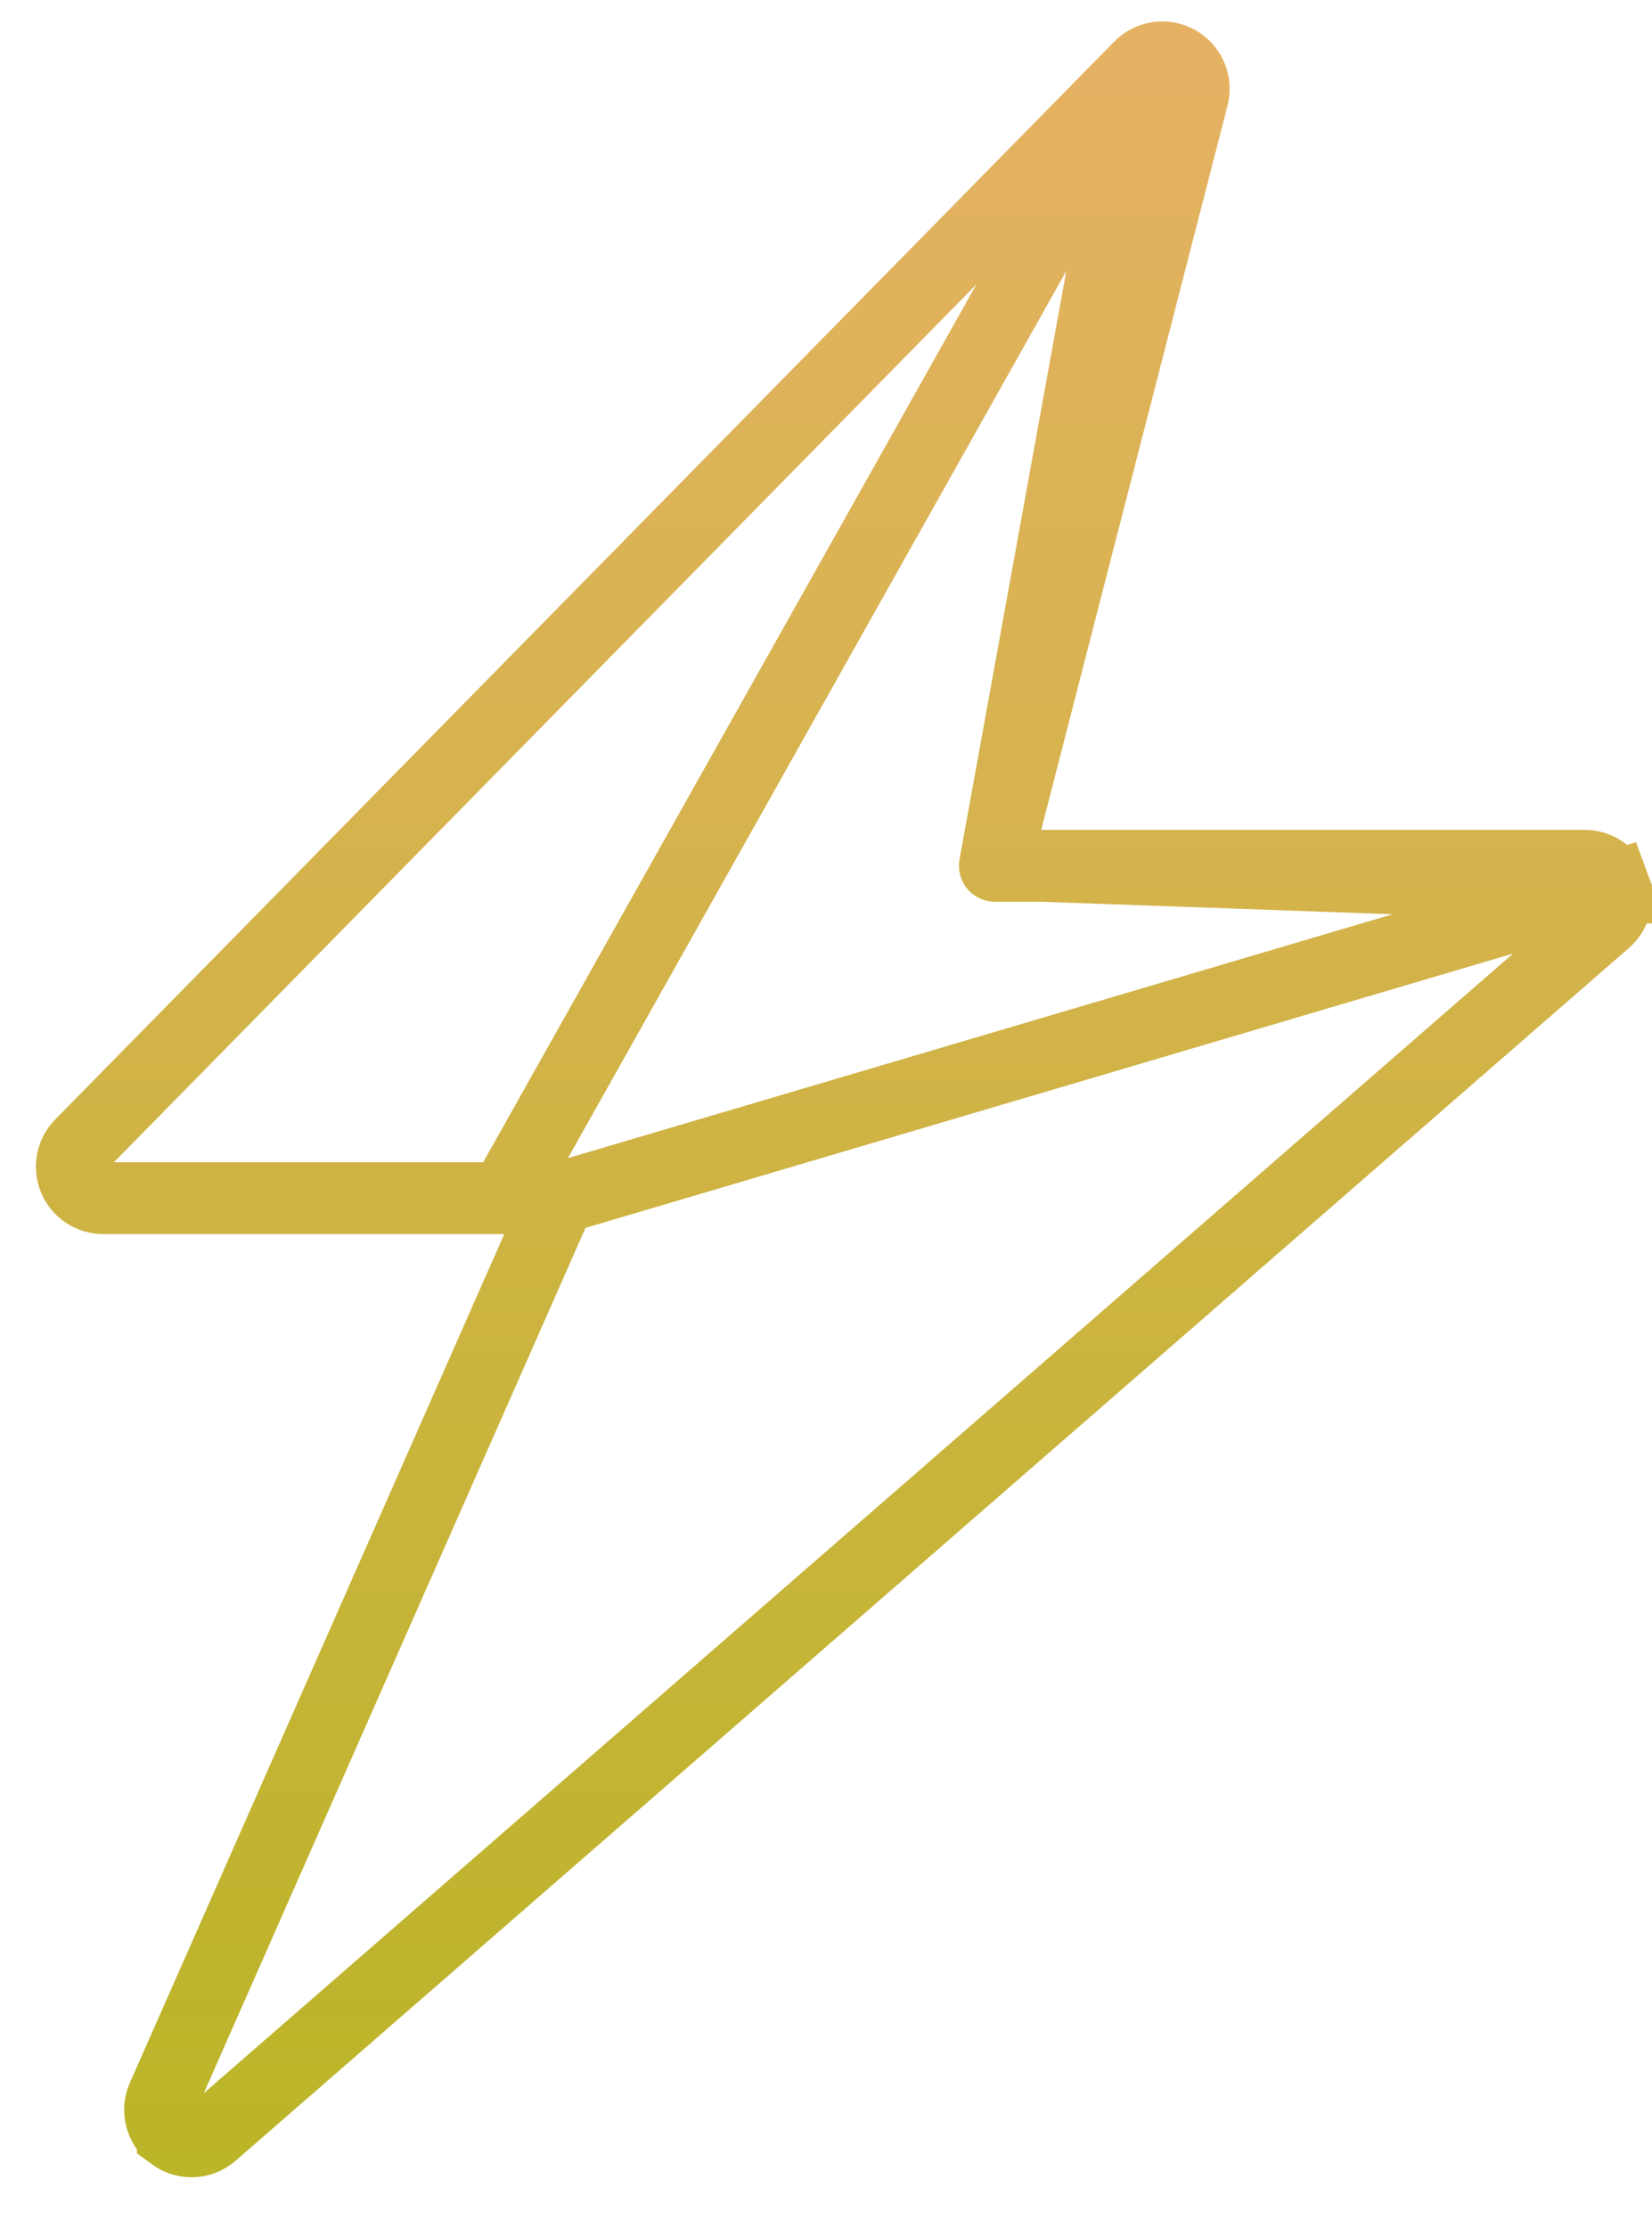 <svg width="23" height="31" viewBox="0 0 23 31" fill="none" xmlns="http://www.w3.org/2000/svg">
<path d="M7.787 16.673L7.478 17.375L2.266 29.184C2.183 29.371 2.242 29.591 2.407 29.712L2.407 29.713C2.572 29.834 2.799 29.825 2.953 29.69L22.35 12.815L22.35 12.815C22.488 12.696 22.537 12.503 22.473 12.332L7.787 16.673ZM7.787 16.673H7.02M7.787 16.673H7.02M7.02 16.673H1.438C1.261 16.673 1.102 16.567 1.034 16.405C0.966 16.242 1.002 16.054 1.125 15.929C1.125 15.929 1.125 15.929 1.125 15.929L15.87 0.929L7.02 16.673ZM13.851 12.048L14.012 11.423L16.606 1.345C16.606 1.345 16.606 1.345 16.606 1.345C16.655 1.153 16.57 0.952 16.397 0.855C16.225 0.757 16.009 0.787 15.87 0.929L13.851 12.048ZM13.851 12.048H14.496M13.851 12.048H14.496M14.496 12.048H22.063C22.245 12.048 22.409 12.161 22.473 12.332L14.496 12.048Z" stroke="url(#paint0_linear_121_132)" stroke-linecap="round"/>
<defs>
<linearGradient id="paint0_linear_121_132" x1="11.75" y1="0.298" x2="11.75" y2="30.298" gradientUnits="userSpaceOnUse">
<stop stop-color="#E3AA53" stop-opacity="0.9"/>
<stop offset="1" stop-color="#B4AD10" stop-opacity="0.9"/>
</linearGradient>
</defs>
</svg>
